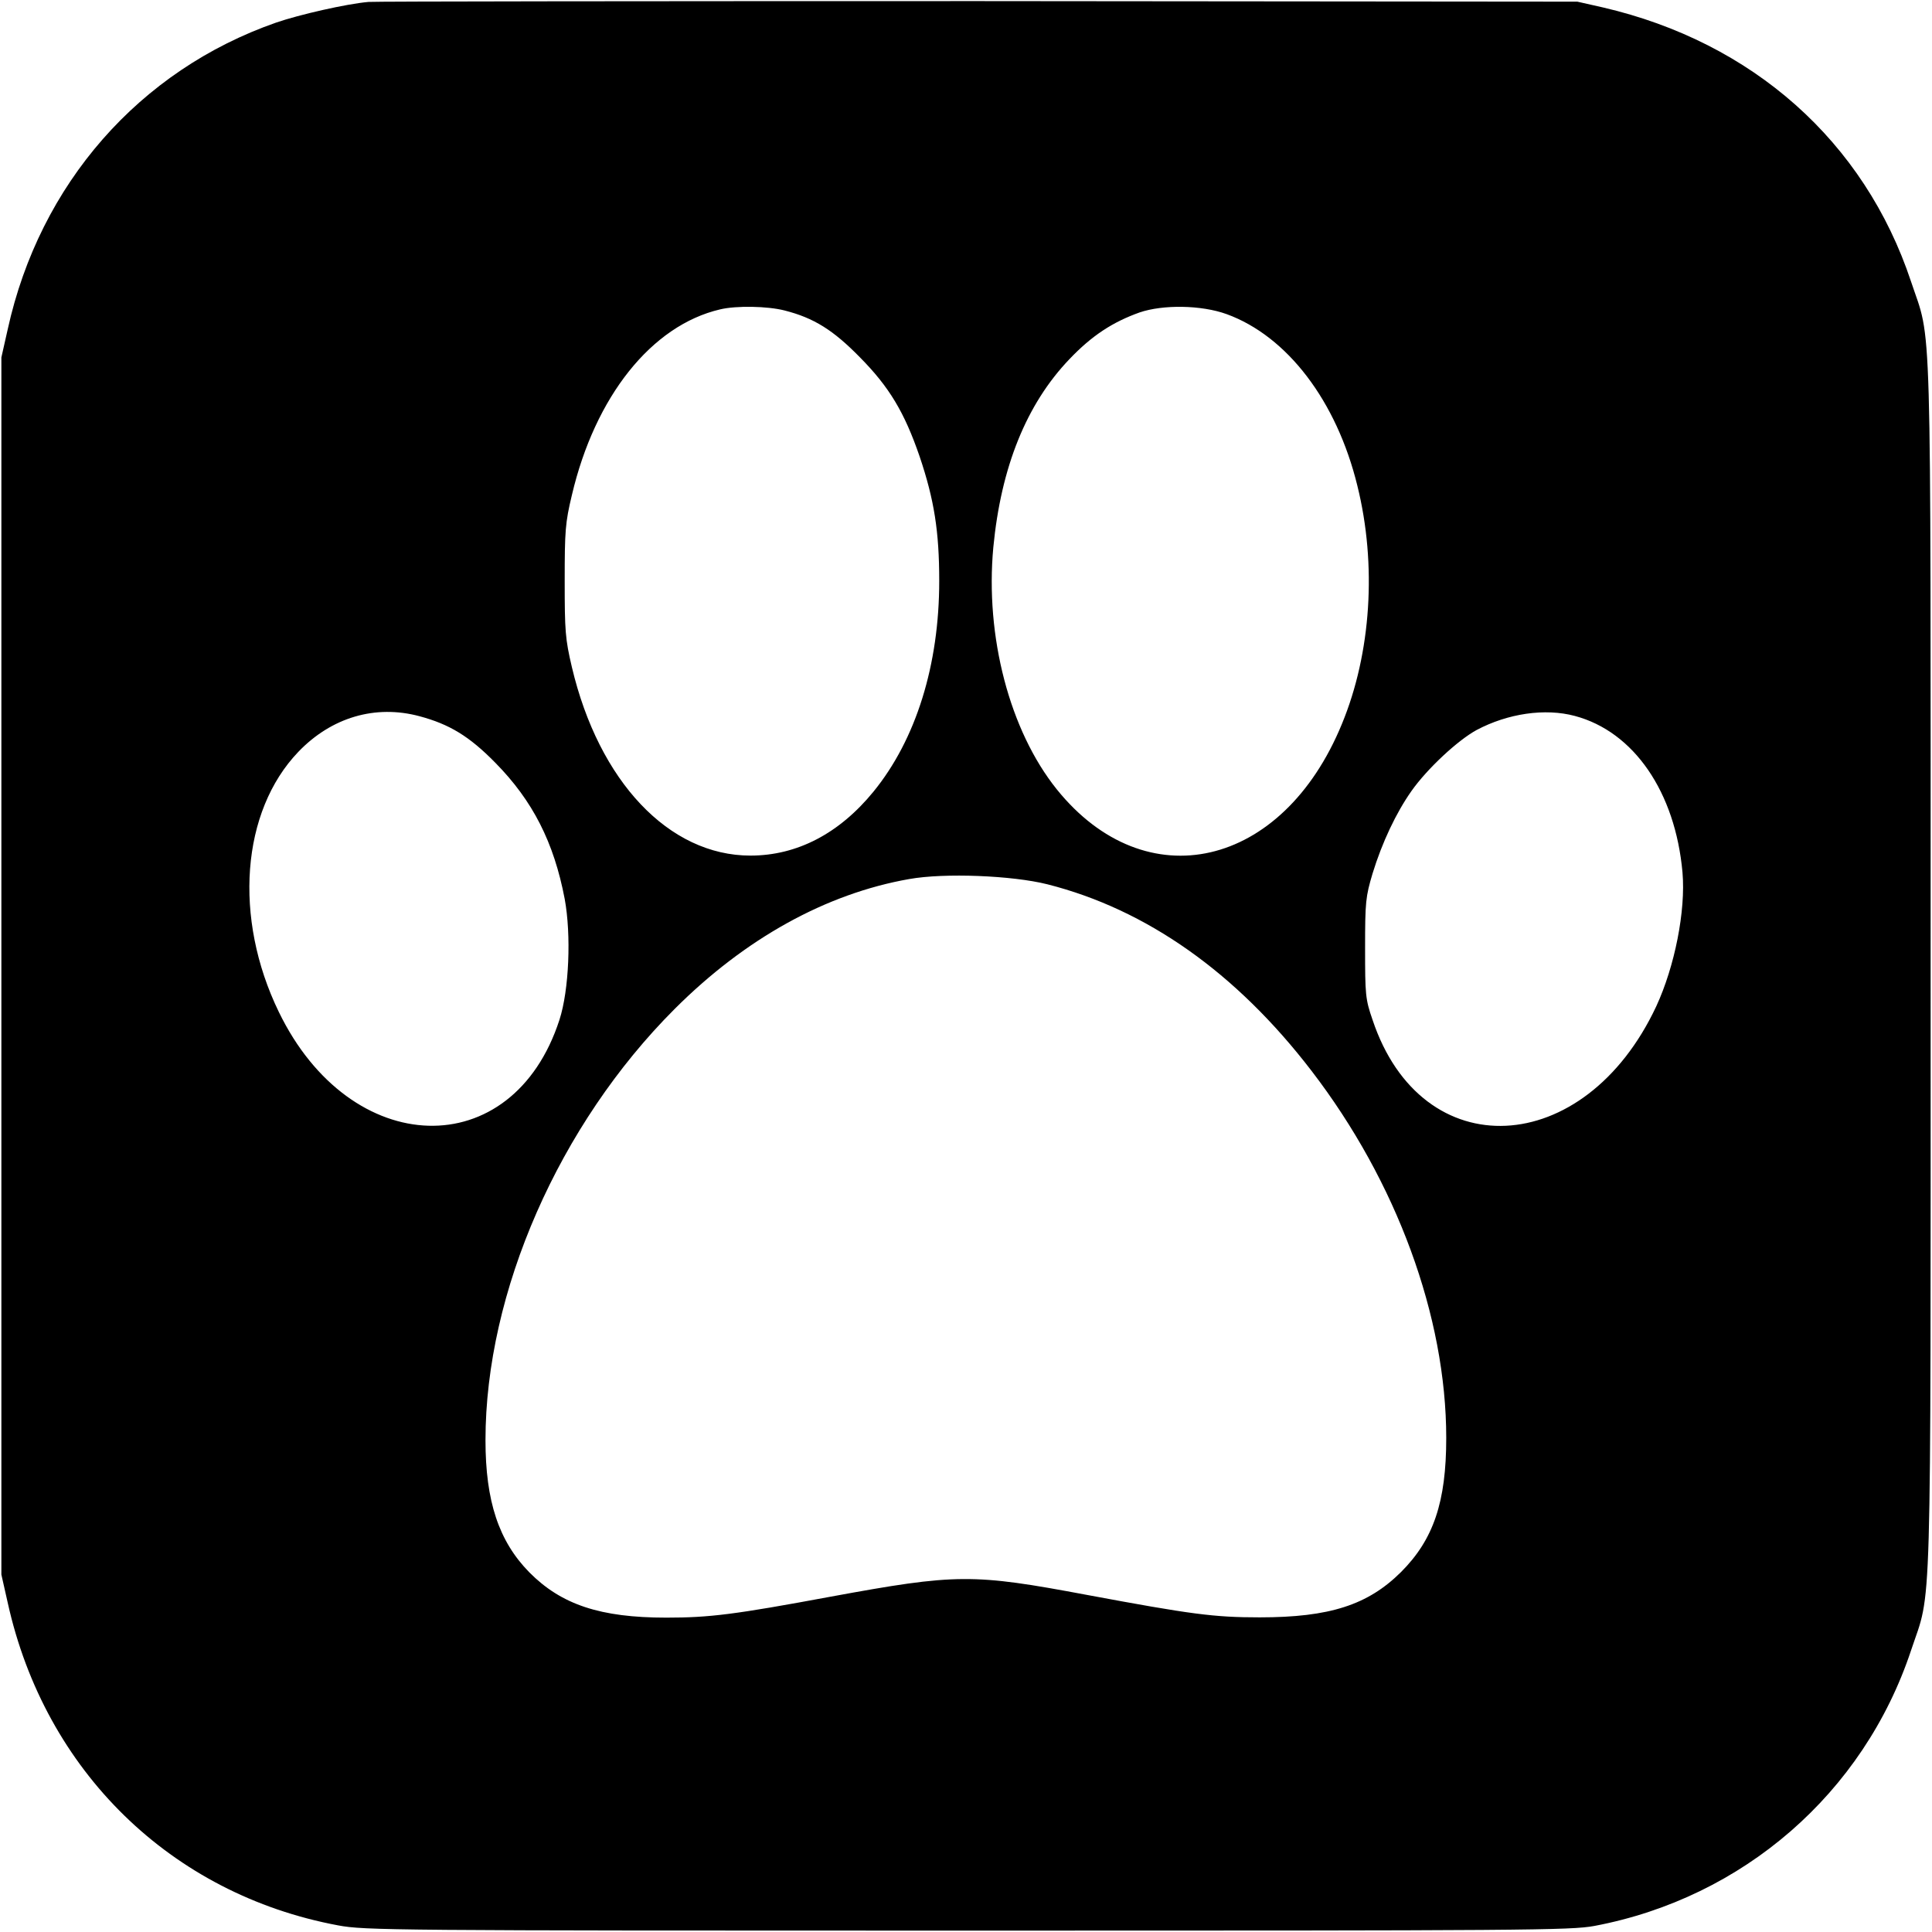 <?xml version="1.0" standalone="no"?>
<!DOCTYPE svg PUBLIC "-//W3C//DTD SVG 20010904//EN"
 "http://www.w3.org/TR/2001/REC-SVG-20010904/DTD/svg10.dtd">
<svg version="1.0" xmlns="http://www.w3.org/2000/svg"
 width="700pt" height="700pt" viewBox="0 0 700 700"
 preserveAspectRatio="xMidYMid meet">
<g transform="translate(0,700) scale(0.1,-0.1)"
fill="#000000" stroke="none">
<path d="M1335 6993 c-80 -7 -251 -46 -335 -75 -495 -173 -856 -584 -972
-1111 l-23 -102 0 -2205 0 -2205 23 -102 c135 -610 592 -1056 1197 -1169 96
-18 193 -19 2280 -19 2032 0 2186 1 2272 17 539 102 975 481 1147 998 76 229
71 37 71 2480 0 2443 5 2251 -71 2480 -169 508 -574 867 -1116 993 l-93 21
-2170 2 c-1193 0 -2188 -1 -2210 -3z m1508 -1118 c106 -27 176 -71 272 -169
107 -108 162 -200 217 -360 53 -157 71 -272 71 -451 0 -304 -84 -574 -238
-763 -124 -152 -277 -232 -446 -232 -295 0 -549 268 -647 683 -24 102 -26 131
-26 312 0 181 2 211 26 311 84 358 289 615 537 673 58 14 172 12 234 -4z
m1601 -13 c220 -80 399 -315 474 -622 71 -286 50 -607 -56 -863 -215 -524
-711 -637 -1033 -237 -171 213 -260 554 -230 877 28 291 120 519 276 682 81
85 156 134 254 169 85 29 224 27 315 -6z m-2924 -1457 c108 -29 180 -72 275
-169 135 -137 212 -288 251 -493 24 -130 16 -330 -19 -438 -170 -525 -757
-508 -1017 29 -165 340 -136 726 71 942 120 125 279 172 439 129z m4186 1
c214 -57 364 -276 390 -567 12 -139 -28 -340 -95 -485 -260 -555 -850 -583
-1028 -49 -26 75 -27 91 -27 260 0 167 2 186 27 270 35 114 86 221 141 299 57
81 168 184 236 221 113 60 248 80 356 51z m-1911 -610 c359 -91 684 -320 957
-676 308 -401 488 -890 488 -1330 0 -232 -46 -368 -164 -486 -120 -119 -258
-164 -512 -164 -166 0 -248 11 -624 81 -416 78 -473 78 -930 -6 -350 -65 -439
-76 -596 -76 -239 0 -380 47 -496 164 -111 113 -159 258 -159 479 0 537 267
1144 685 1562 256 256 549 418 850 471 128 23 374 13 501 -19z"/>
</g>
</svg>

